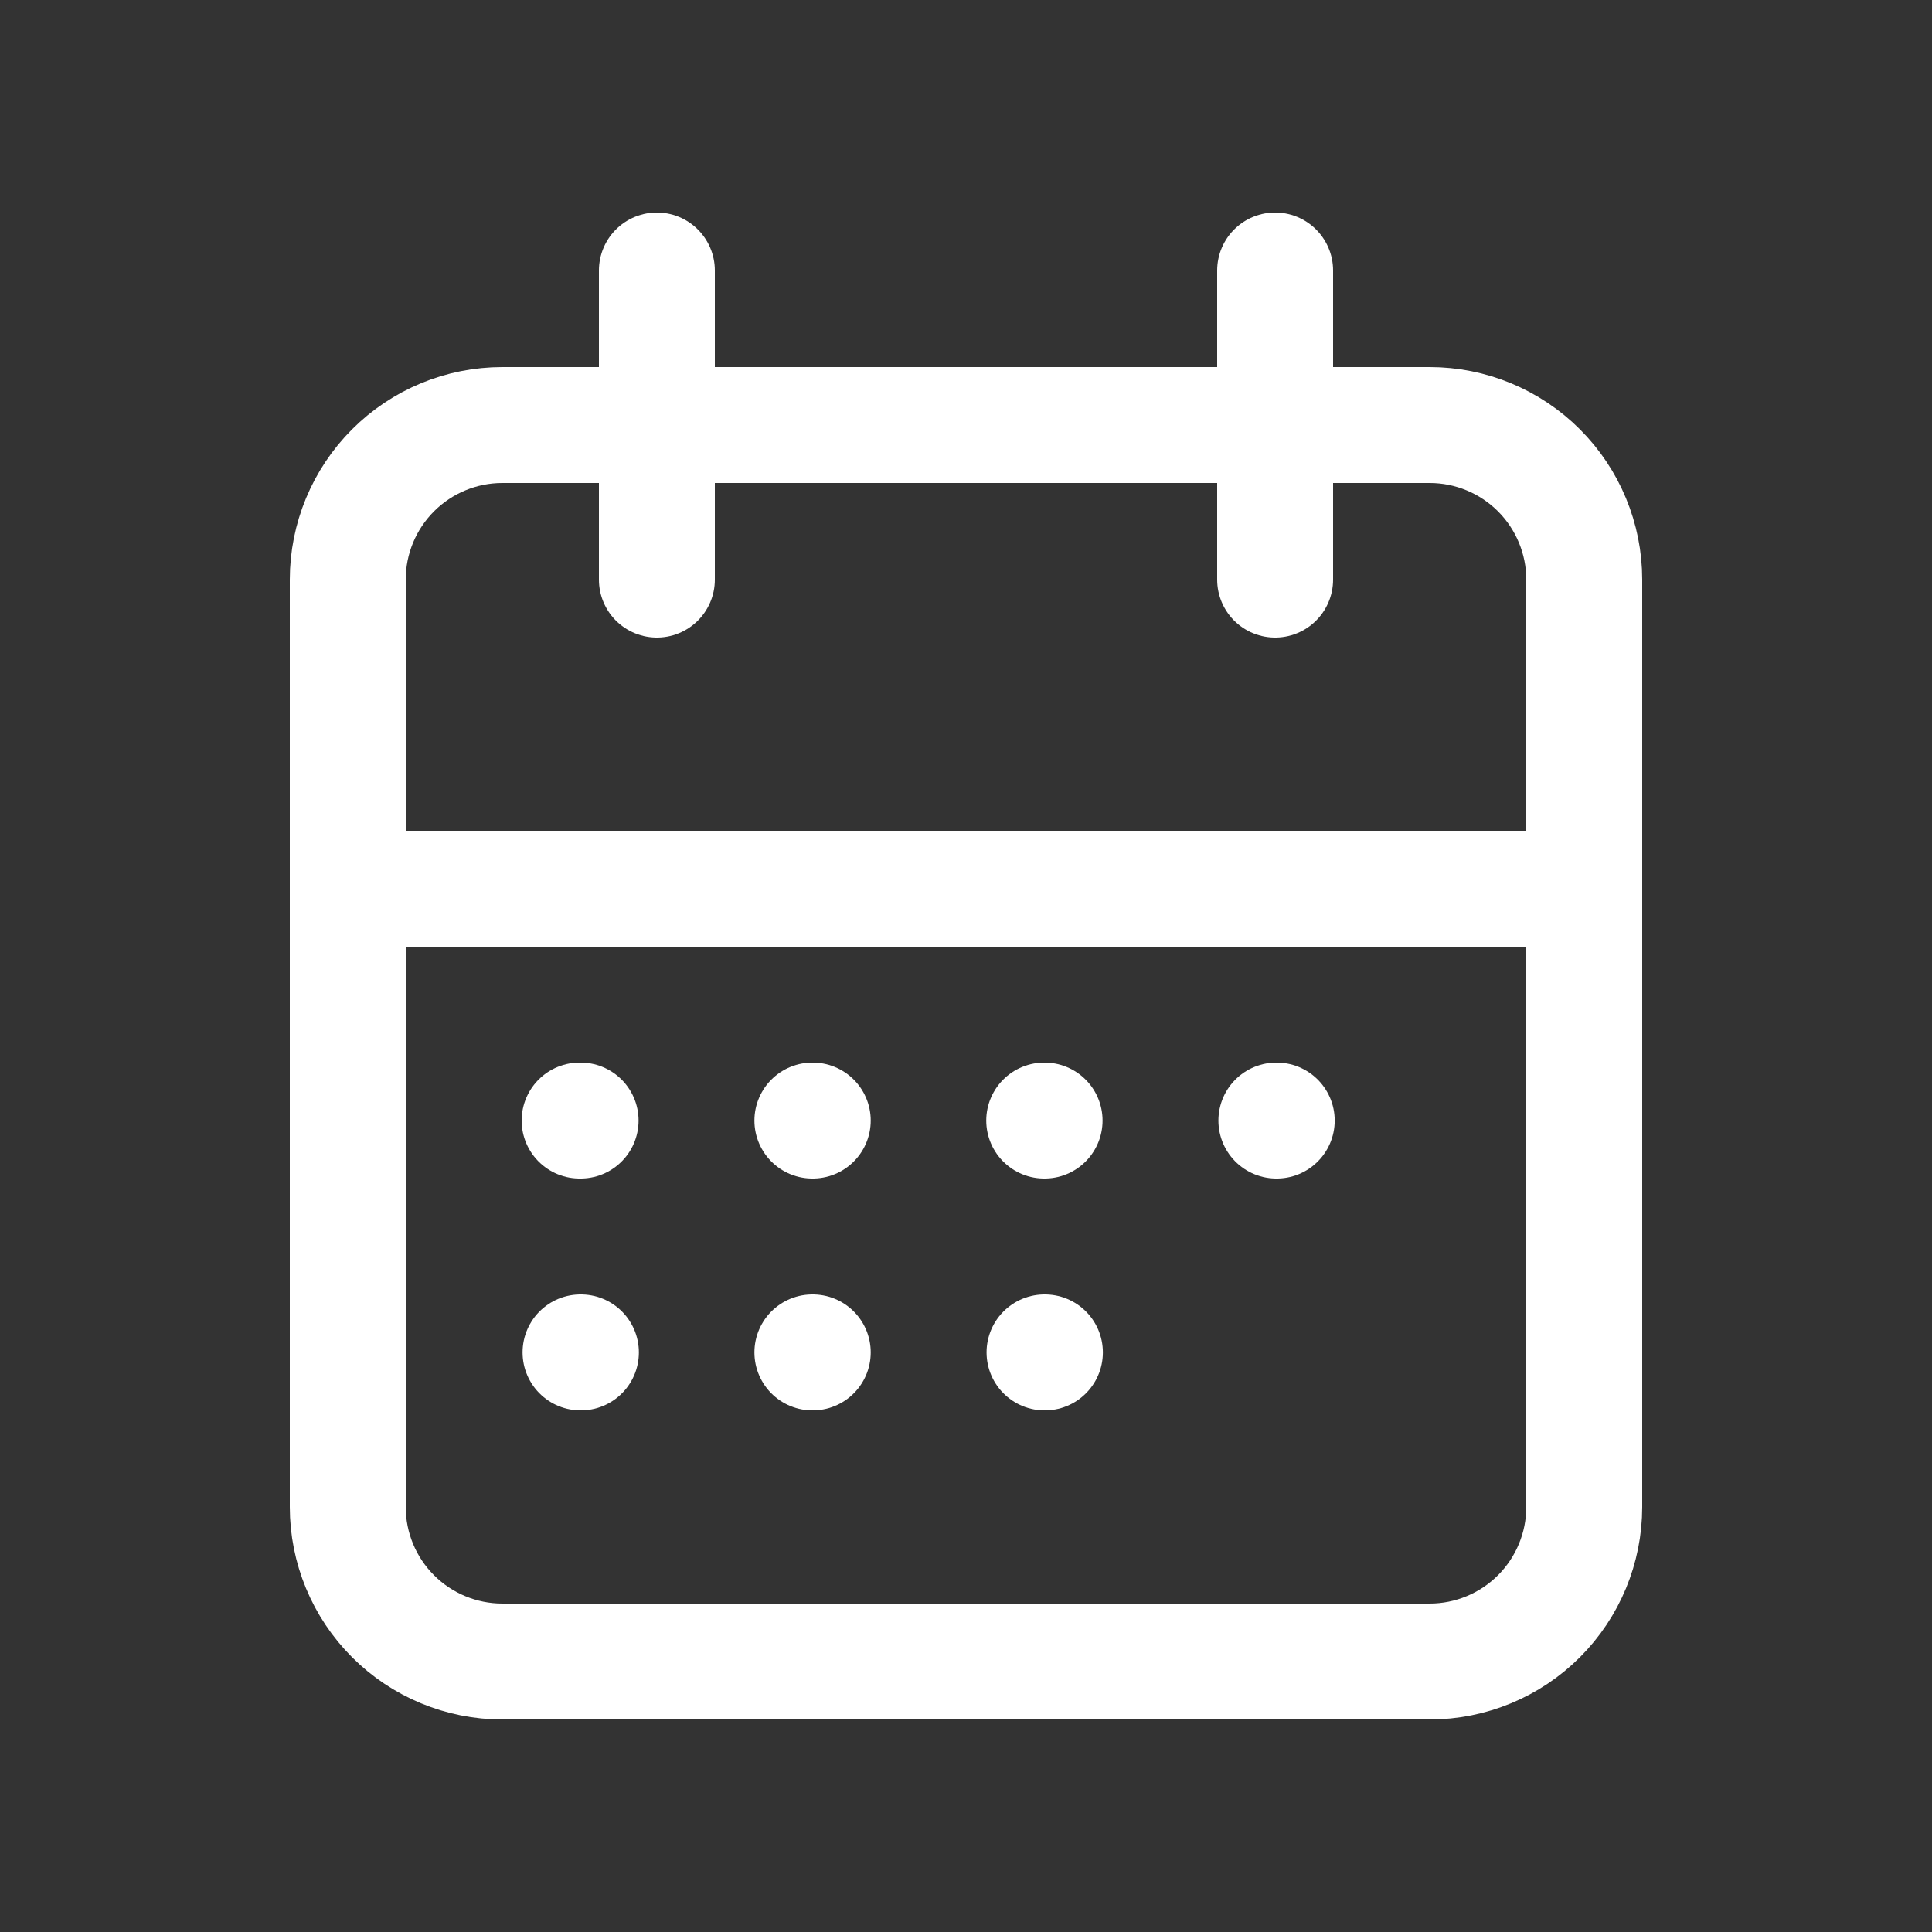 <svg width="25" height="25" viewBox="0 0 25 25" fill="none" xmlns="http://www.w3.org/2000/svg">
<rect x="0" y="0" width="25" height="25" fill="#333333" stroke="none"/>
<g clip-path="url(#clip0_1838_120280)">
<path d="M4.5 7.5C4.5 6.97 4.711 6.461 5.086 6.086C5.461 5.711 5.97 5.5 6.5 5.5H18.5C19.03 5.5 19.539 5.711 19.914 6.086C20.289 6.461 20.5 6.97 20.5 7.5V19.5C20.5 20.03 20.289 20.539 19.914 20.914C19.539 21.289 19.03 21.5 18.5 21.5H6.5C5.97 21.5 5.461 21.289 5.086 20.914C4.711 20.539 4.5 20.03 4.5 19.5V7.5Z" stroke="white" stroke-width="1.5" stroke-linecap="round" stroke-linejoin="round"/>
<path d="M16.5 3.5V7.5" stroke="white" stroke-width="1.5" stroke-linecap="round" stroke-linejoin="round"/>
<path d="M8.5 3.5V7.5" stroke="white" stroke-width="1.5" stroke-linecap="round" stroke-linejoin="round"/>
<path d="M4.5 11.5H20.5" stroke="white" stroke-width="1.5" stroke-linecap="round" stroke-linejoin="round"/>
<path d="M7.5 14.5H7.513" stroke="white" stroke-width="1.5" stroke-linecap="round" stroke-linejoin="round"/>
<path d="M10.512 14.5H10.517" stroke="white" stroke-width="1.5" stroke-linecap="round" stroke-linejoin="round"/>
<path d="M13.512 14.5H13.517" stroke="white" stroke-width="1.5" stroke-linecap="round" stroke-linejoin="round"/>
<path d="M16.516 14.5H16.521" stroke="white" stroke-width="1.5" stroke-linecap="round" stroke-linejoin="round"/>
<path d="M13.516 17.5H13.521" stroke="white" stroke-width="1.5" stroke-linecap="round" stroke-linejoin="round"/>
<path d="M7.512 17.5H7.517" stroke="white" stroke-width="1.5" stroke-linecap="round" stroke-linejoin="round"/>
<path d="M10.512 17.5H10.517" stroke="white" stroke-width="1.5" stroke-linecap="round" stroke-linejoin="round"/>
</g>
<defs>
<clipPath id="clip0_1838_120280">
<rect width="24" height="24" fill="white" transform="translate(0.5 0.5)"/>
</clipPath>
</defs>
</svg>

